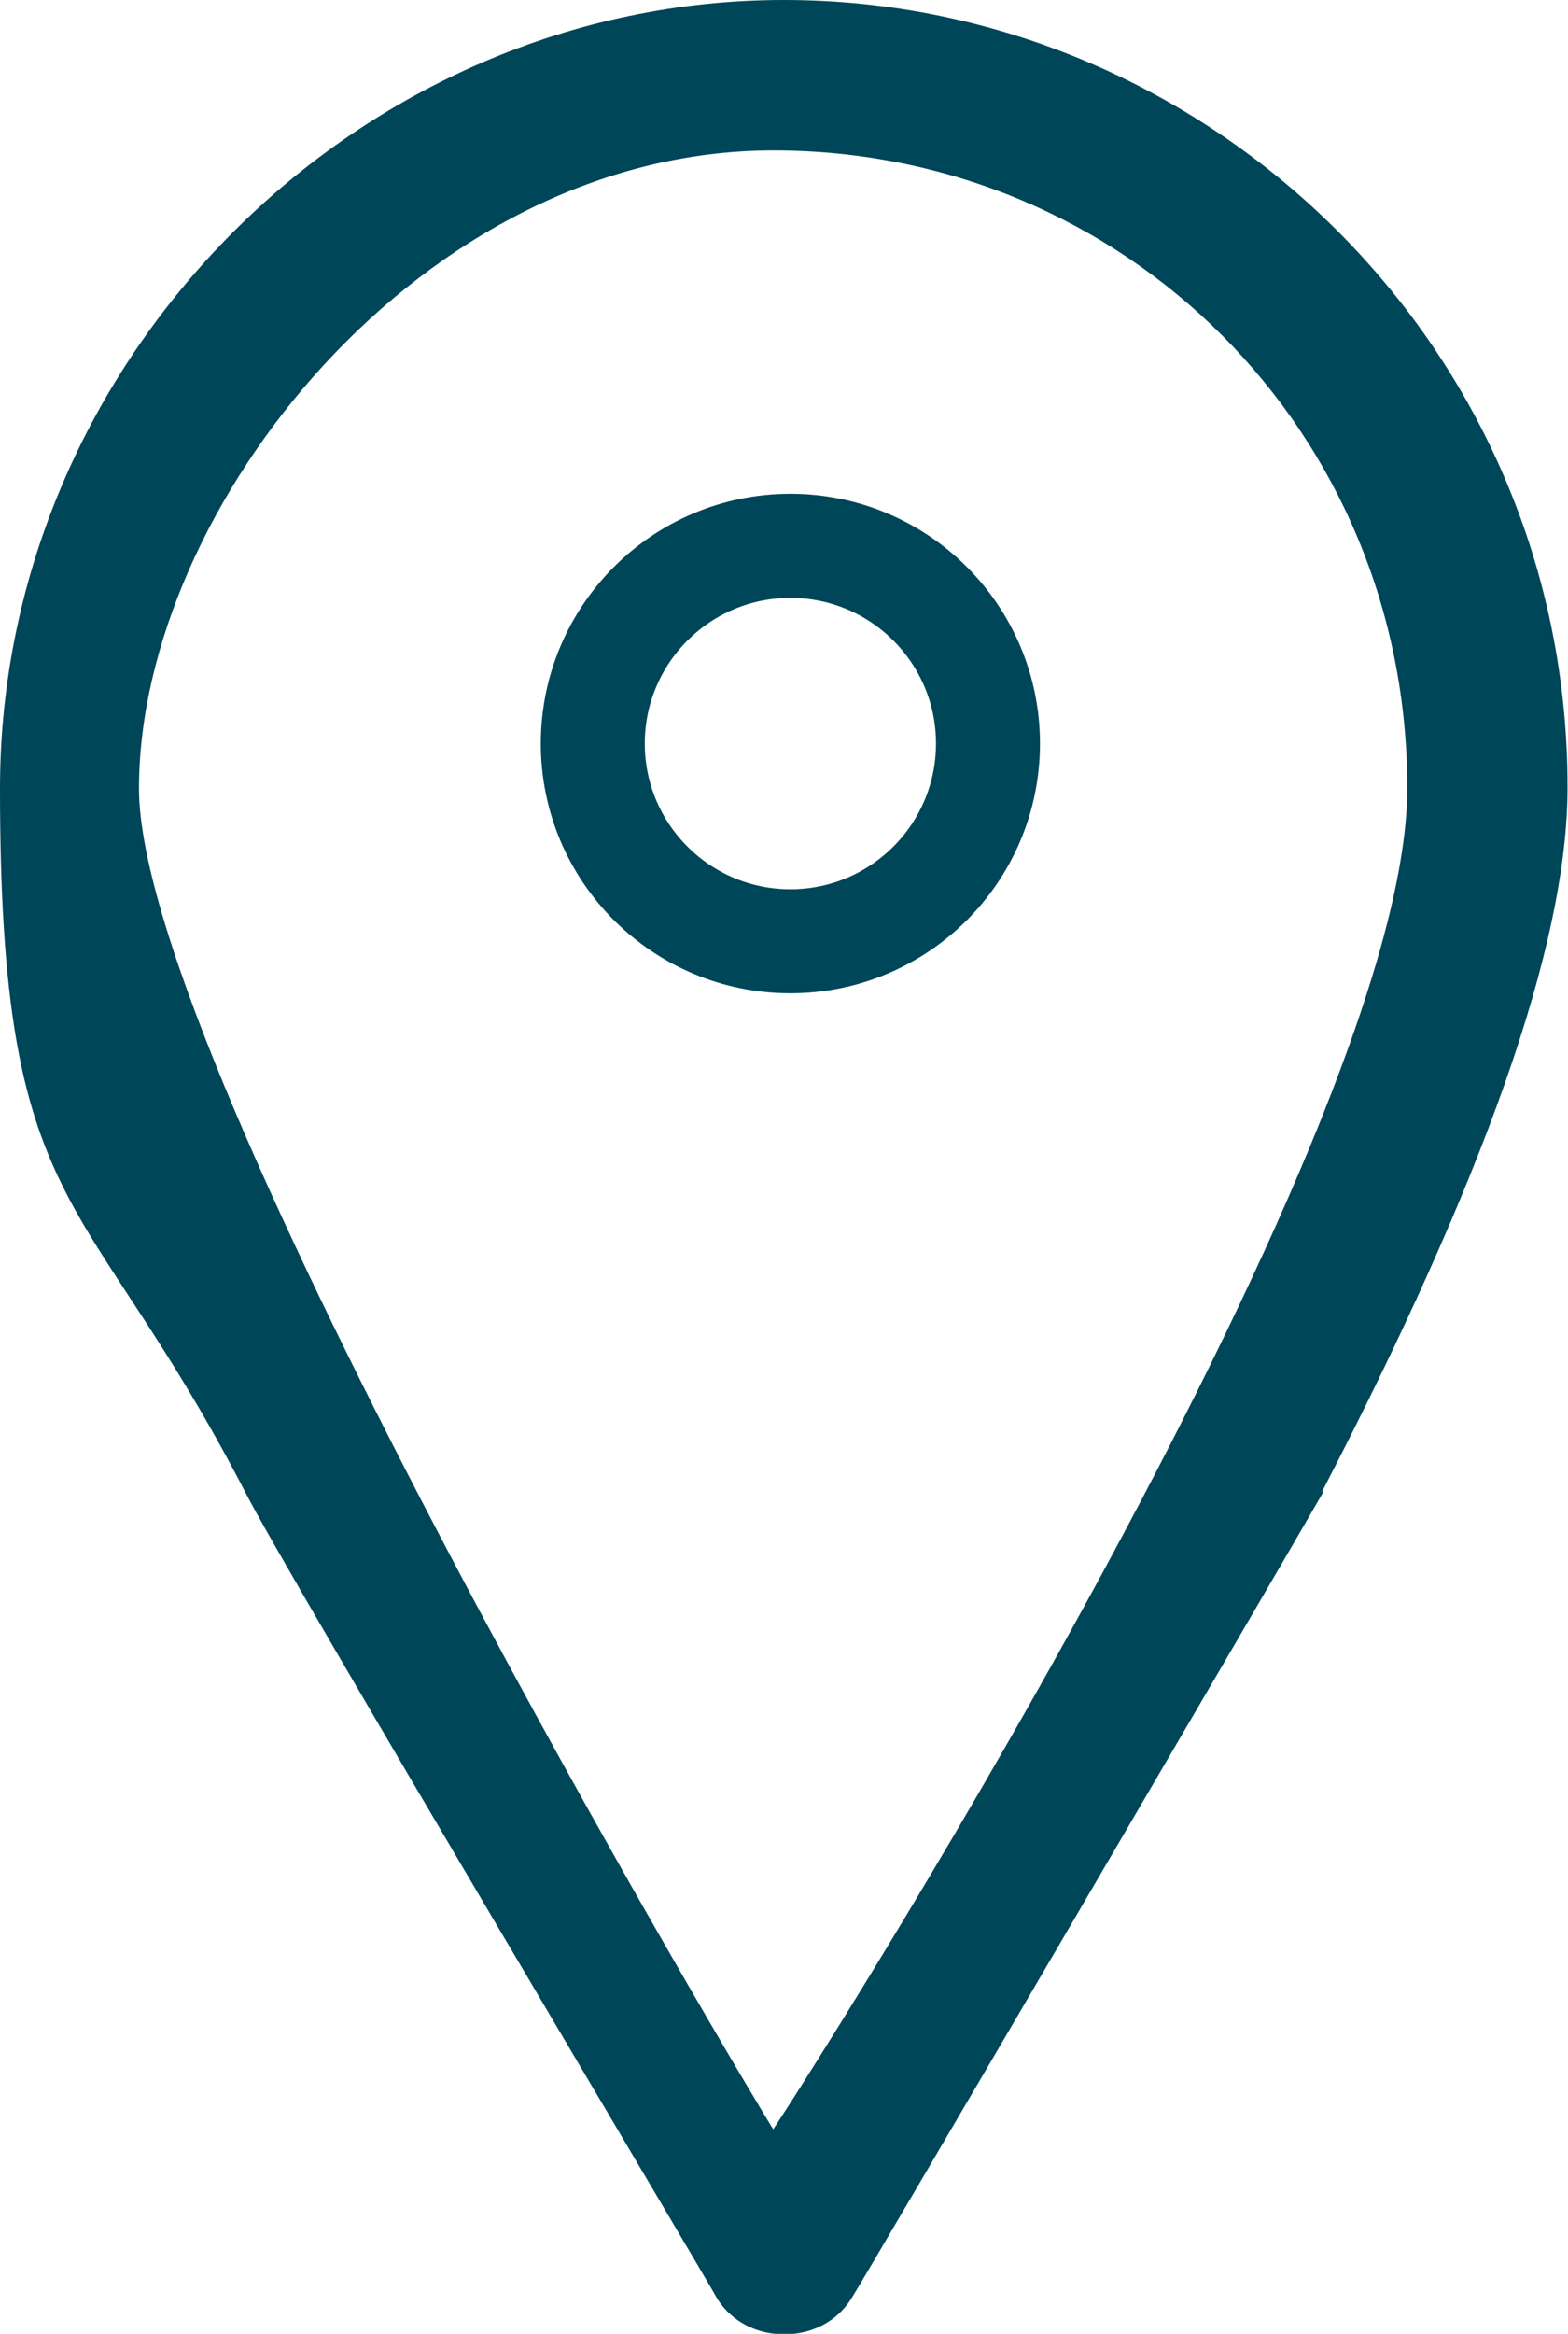 <?xml version="1.0" encoding="UTF-8"?><svg id="Layer_1" xmlns="http://www.w3.org/2000/svg" xmlns:xlink="http://www.w3.org/1999/xlink" viewBox="0 0 331.7 493.4"><defs><style>.cls-1,.cls-2,.cls-3{fill:none;}.cls-4{fill:#004659;}.cls-2{stroke:#004659;stroke-miterlimit:10;stroke-width:22px;}.cls-3{clip-path:url(#clippath);}</style><clipPath id="clippath"><rect class="cls-1" width="331.7" height="493.4"/></clipPath></defs><g class="cls-3"><path class="cls-4" d="m163.6,450.2c-4-6.1-134.2-224.2-134.2-283.5S89.3,31.8,163.6,31.8s134.1,59.3,134.1,134.8-130.2,277.9-134.1,283.5m116.1-134.8c33.9-65.4,51.9-115.2,51.9-148.8C331.7,73.3,255.6,0,165.8,0S0,75.5,0,166.7s18,83.3,51.9,148.8c7.9,15.7,98.1,167.1,99.9,170.6,3.1,4.8,8.3,7.4,14.1,7.4s11-2.6,14.1-7.4c1.8-2.6,91.9-156.6,99.9-170.6"/></g><circle class="cls-2" cx="167.2" cy="157.2" r="41.8"/></svg>